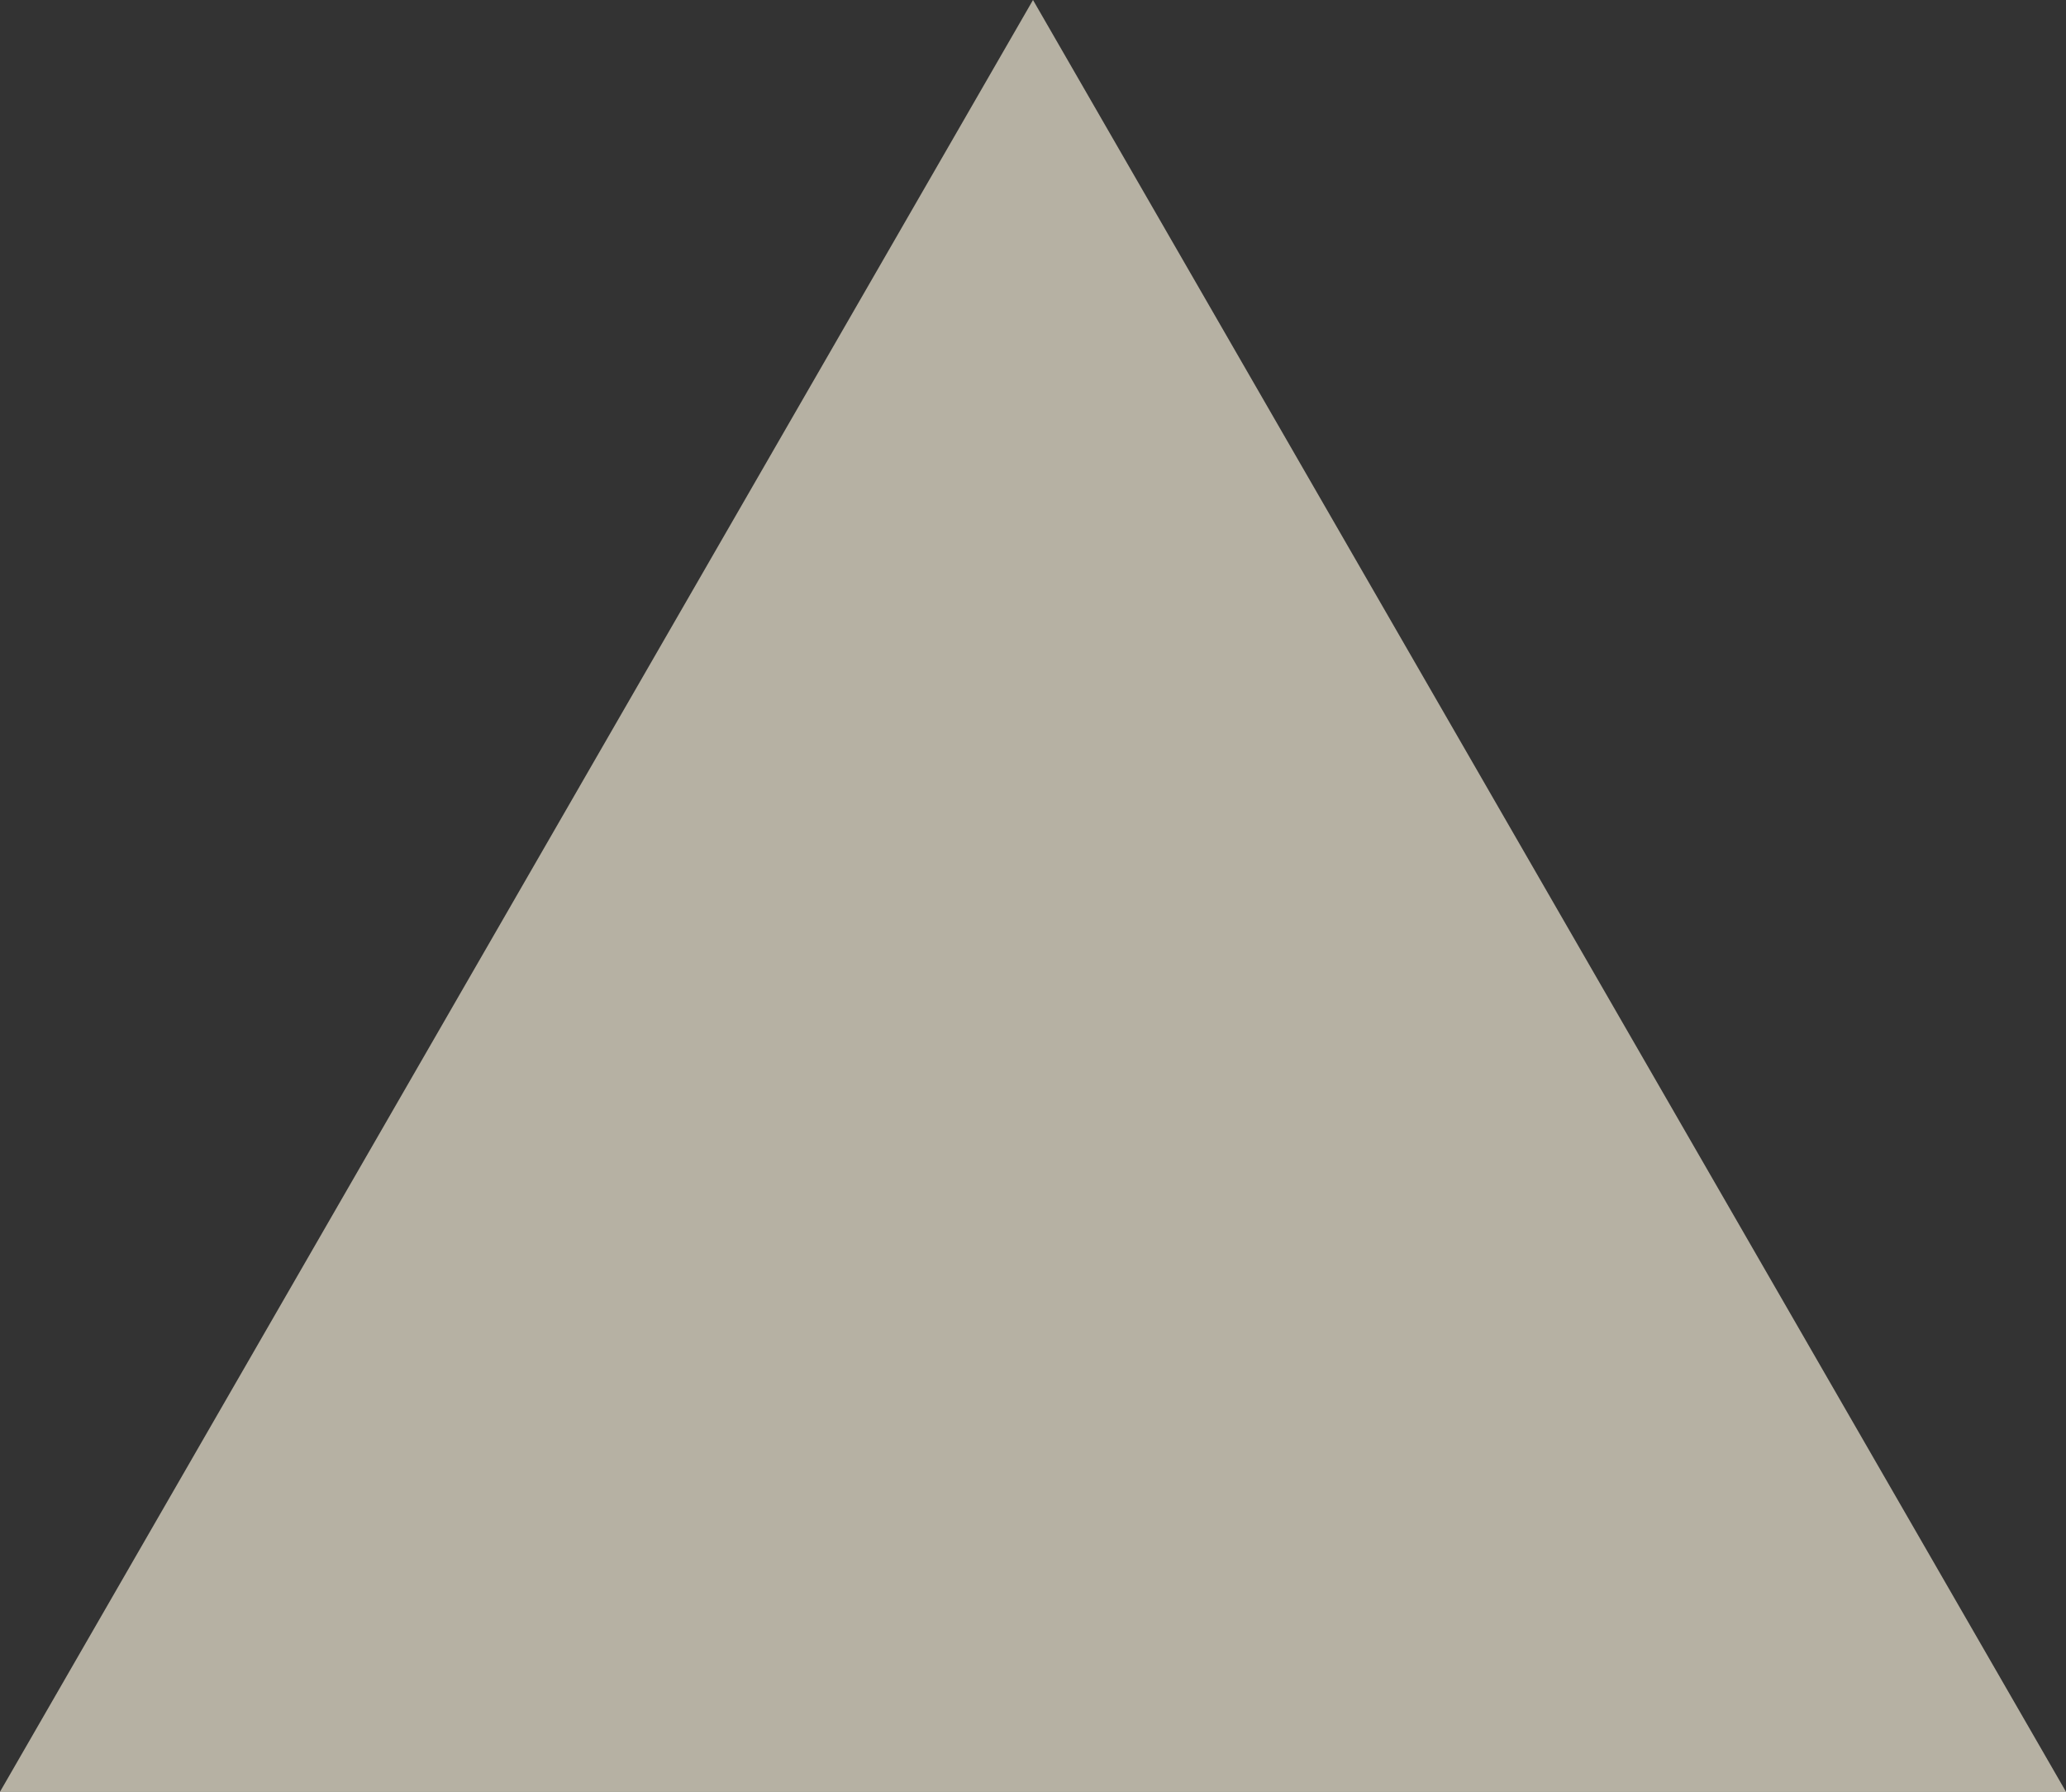 <svg xmlns="http://www.w3.org/2000/svg" width="933" height="809" viewBox="0 0 933 809">
  <rect x="0" y="0" width="933" height="809" fill="#333333" stroke="none"/>
  <defs>
    <style>
      .cls-1 {
        fill: #fff8e2;
        opacity: 0.642;
      }
    </style>
  </defs>
  <path id="多角形_7" data-name="多角形 7" class="cls-1" d="M466.5,0,933,809H0Z"/>
</svg>
